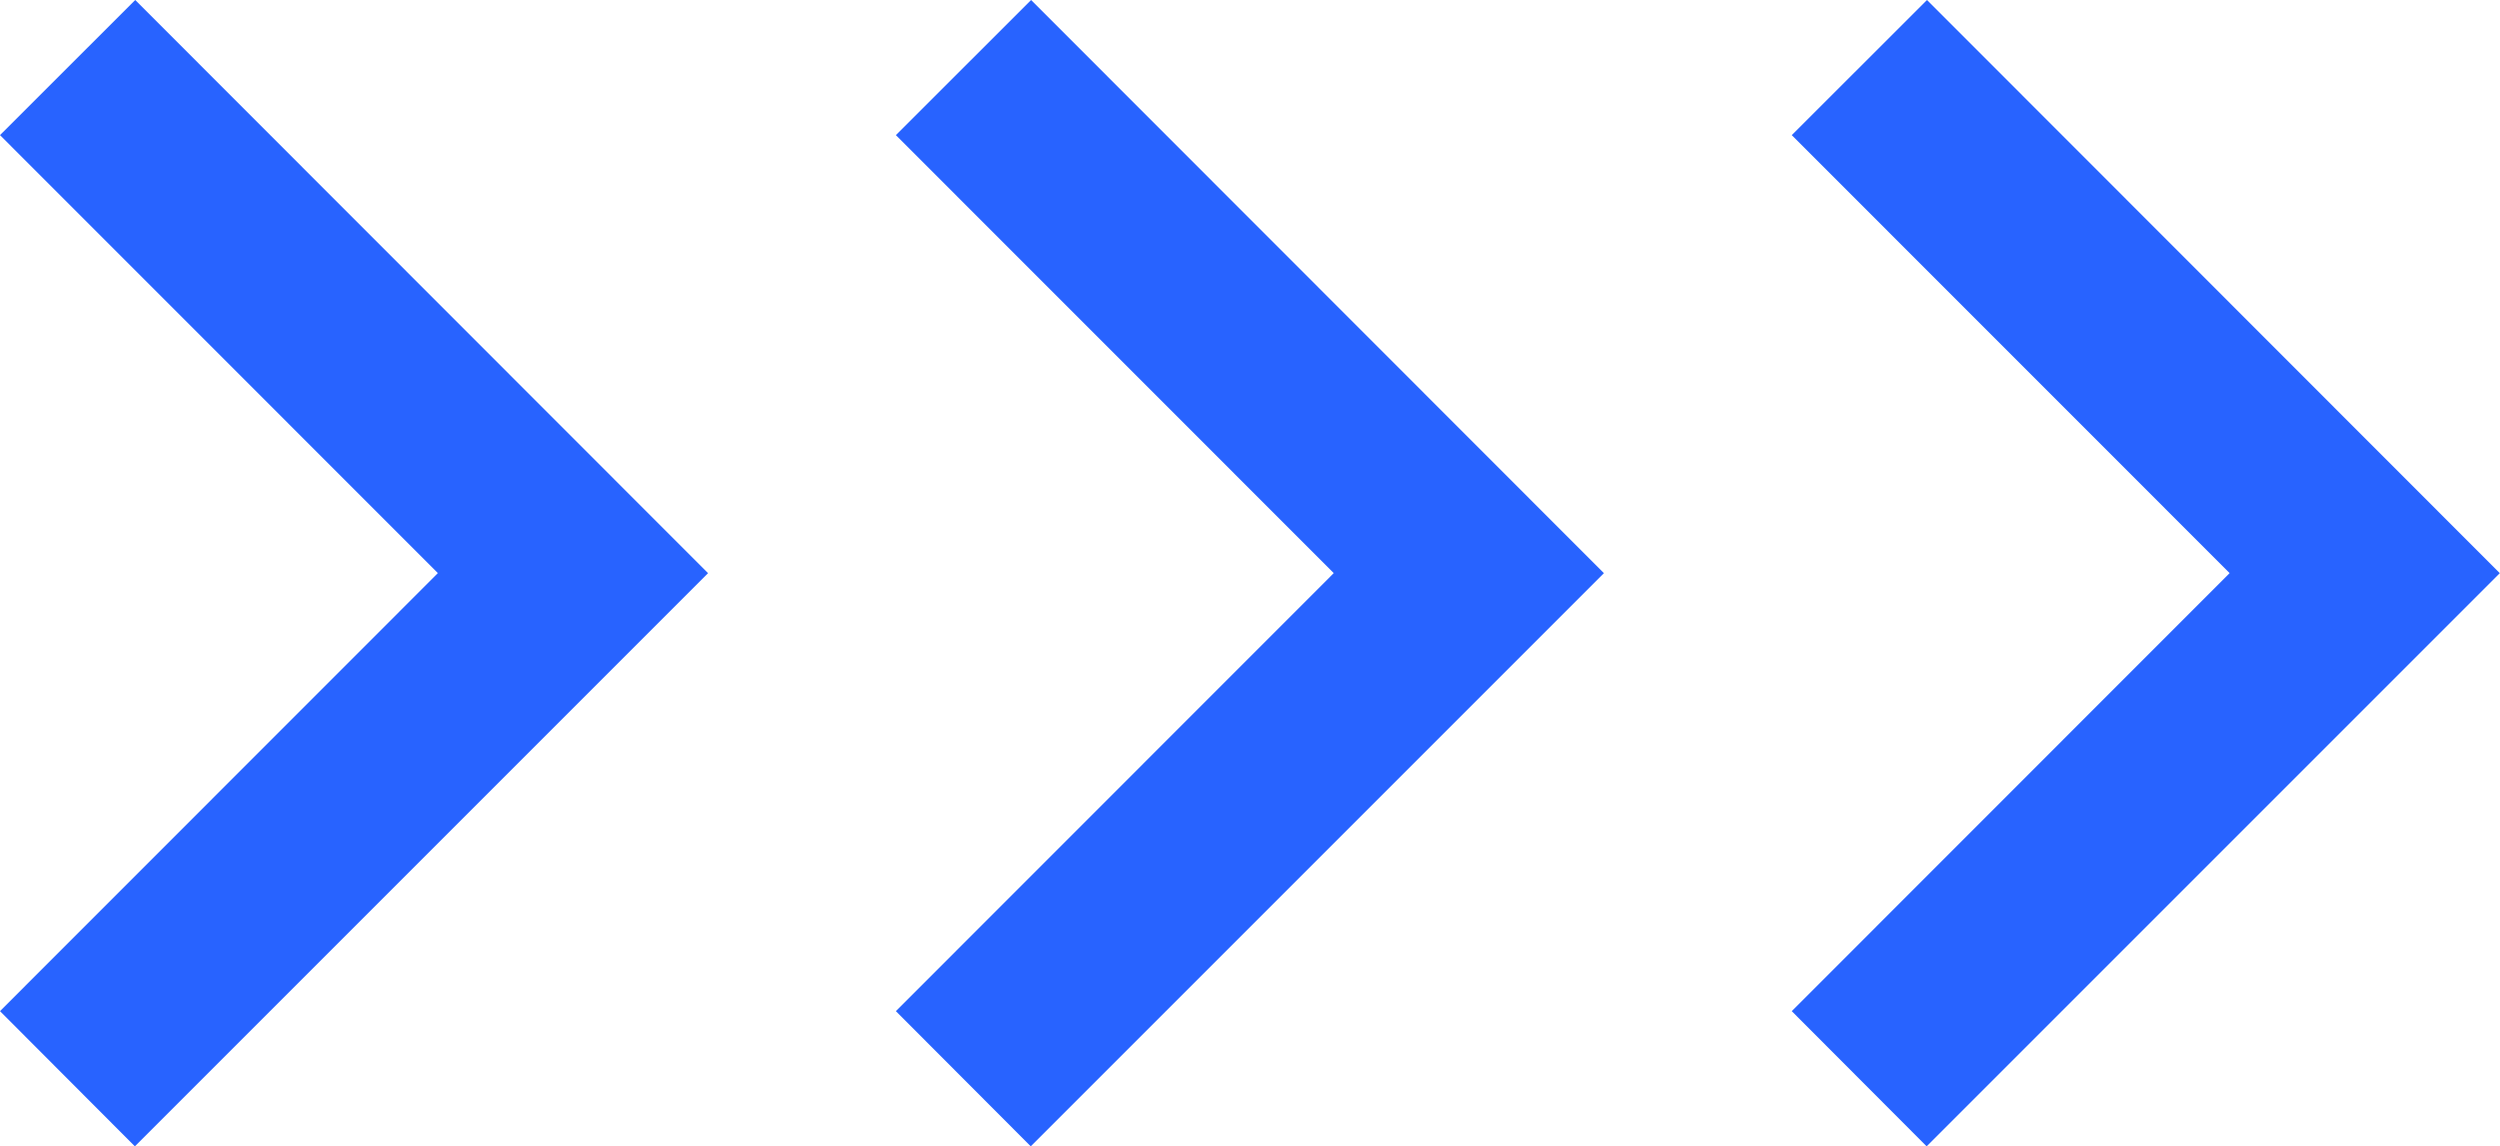 <svg id="Group_2148" data-name="Group 2148" xmlns="http://www.w3.org/2000/svg" width="48.193" height="22.098" viewBox="0 0 48.193 22.098">
  <path id="Path_1838" data-name="Path 1838" d="M439.293,53.313l8.441,8.443L439.293,70.2l2.6,2.606,11.049-11.049L441.9,50.708Z" transform="translate(-439.293 -50.708)" fill="#2863ff" fill-rule="evenodd"/>
  <path id="Path_1839" data-name="Path 1839" d="M439.293,53.313l8.441,8.443L439.293,70.2l2.6,2.606,11.049-11.049L441.9,50.708Z" transform="translate(-422.023 -50.708)" fill="#2863ff" fill-rule="evenodd"/>
  <path id="Path_1840" data-name="Path 1840" d="M439.293,53.313l8.441,8.443L439.293,70.2l2.6,2.606,11.049-11.049L441.9,50.708Z" transform="translate(-404.753 -50.708)" fill="#2863ff" fill-rule="evenodd"/>
</svg>
